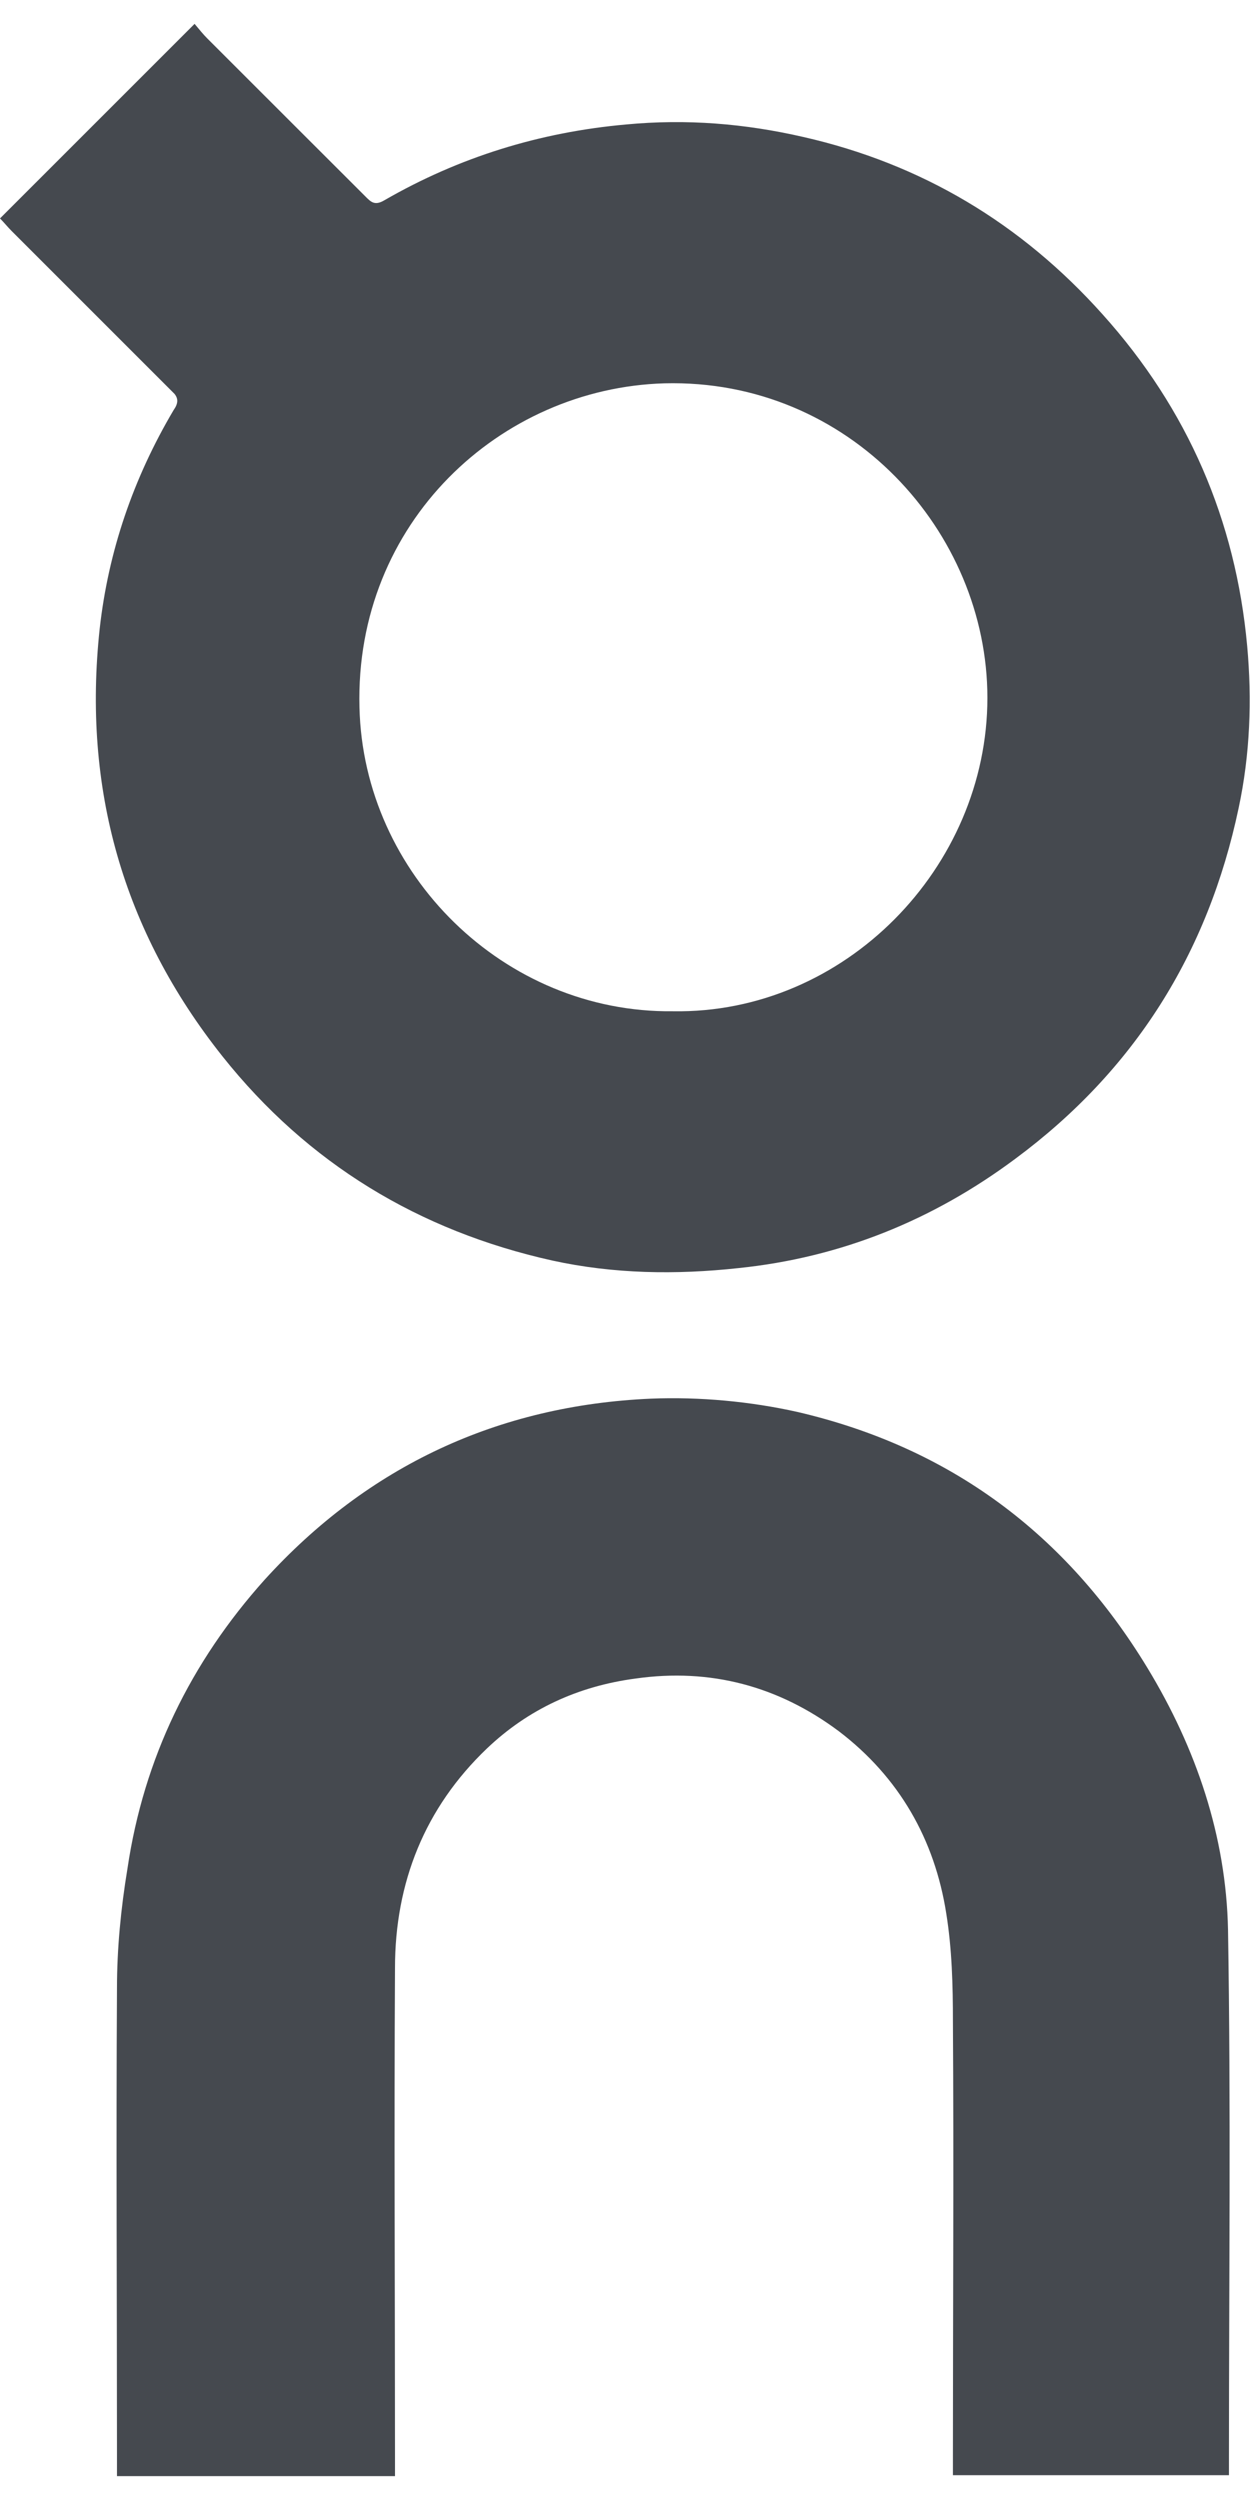 <svg width="12" height="24" viewBox="0 0 12 24" fill="none" xmlns="http://www.w3.org/2000/svg">
<g clip-path="url(#clip0_2664_2508)">
<path d="M0 2.097C0.037 2.134 0.074 2.18 0.111 2.217C0.617 2.723 1.132 3.238 1.638 3.744C1.657 3.763 1.666 3.772 1.675 3.781C1.712 3.827 1.712 3.873 1.666 3.938C1.28 4.591 1.04 5.291 0.957 6.036C0.792 7.564 1.178 8.935 2.135 10.14C2.955 11.171 4.022 11.816 5.301 12.101C5.89 12.23 6.488 12.239 7.087 12.174C8.071 12.073 8.955 11.714 9.746 11.125C10.888 10.279 11.596 9.156 11.891 7.757C12.001 7.242 12.02 6.717 11.973 6.202C11.863 4.996 11.403 3.928 10.584 3.017C9.802 2.143 8.844 1.572 7.712 1.315C7.151 1.186 6.59 1.14 6.01 1.195C5.182 1.269 4.409 1.508 3.691 1.922C3.599 1.977 3.562 1.941 3.507 1.885C3 1.379 2.494 0.873 1.988 0.367C1.951 0.33 1.914 0.284 1.868 0.229C1.242 0.855 0.626 1.471 -4.1008e-05 2.097M3.451 6.791C3.405 5.014 4.804 3.726 6.378 3.68C8.154 3.634 9.479 5.106 9.479 6.699C9.479 8.328 8.108 9.736 6.46 9.708C4.841 9.727 3.488 8.392 3.451 6.791" fill="#45494F"/>
<path d="M1.123 19.086C1.114 20.577 1.123 22.077 1.123 23.568V23.771H3.792V23.587C3.792 22.022 3.783 20.458 3.792 18.893C3.792 18.074 4.077 17.356 4.675 16.785C5.071 16.408 5.55 16.187 6.102 16.114C6.82 16.012 7.473 16.187 8.053 16.62C8.633 17.062 8.973 17.66 9.084 18.369C9.139 18.709 9.148 19.059 9.148 19.408C9.157 20.798 9.148 22.179 9.148 23.568V23.762H11.798V23.587C11.798 21.902 11.817 20.209 11.789 18.525C11.771 17.632 11.485 16.786 11.016 16.013C10.234 14.724 9.12 13.896 7.657 13.555C7.206 13.454 6.718 13.408 6.249 13.427C4.786 13.491 3.534 14.071 2.54 15.166C1.831 15.957 1.381 16.878 1.224 17.936C1.16 18.323 1.123 18.709 1.123 19.086" fill="#45494F"/>
</g>
<defs>
<clipPath id="clip0_2664_2508">
<rect width="11.997" height="23.542" fill="white" transform="translate(0 0.229)"/>
</clipPath>
</defs>
</svg>
